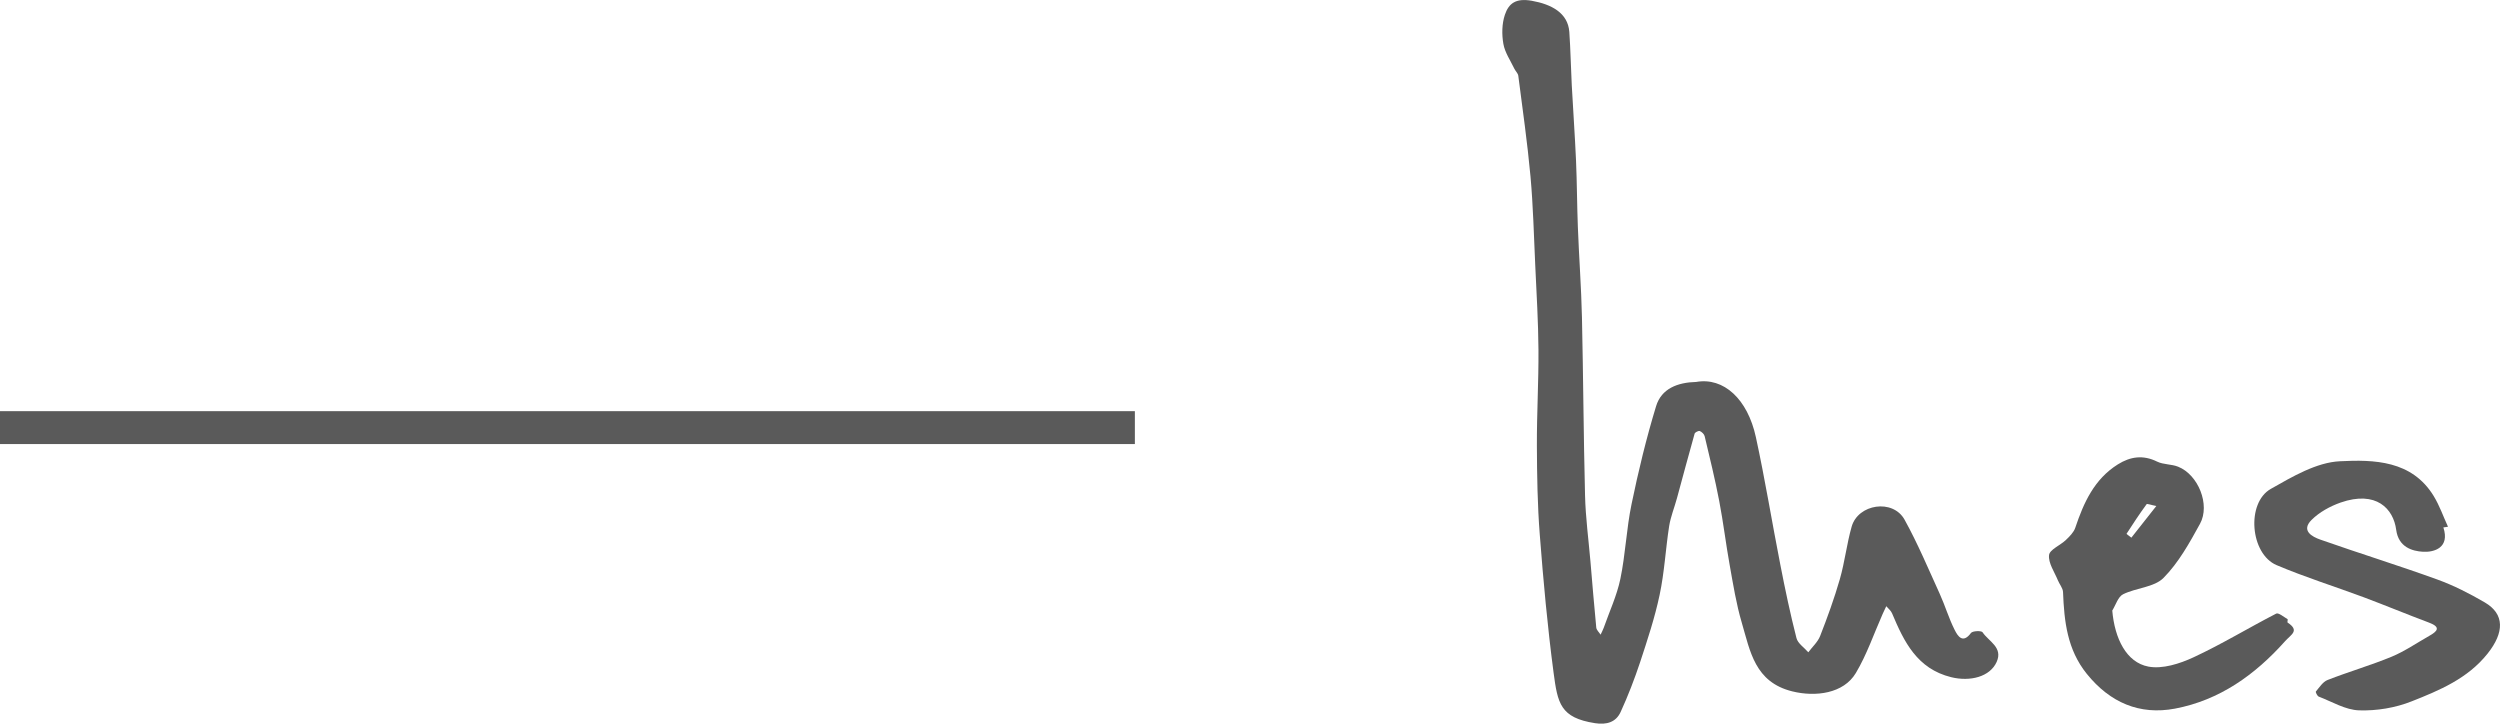 <?xml version="1.0" encoding="utf-8"?>
<!-- Generator: Adobe Illustrator 16.0.0, SVG Export Plug-In . SVG Version: 6.00 Build 0)  -->
<!DOCTYPE svg PUBLIC "-//W3C//DTD SVG 1.1//EN" "http://www.w3.org/Graphics/SVG/1.1/DTD/svg11.dtd">
<svg version="1.1" id="Layer_1" xmlns="http://www.w3.org/2000/svg" xmlns:xlink="http://www.w3.org/1999/xlink" x="0px" y="0px"
	 width="152px" height="44px" viewBox="0 0 152 44" enable-background="new 0 0 152 44" xml:space="preserve">
<path fill="#5A5A5A" d="M103.129,23.222c1.668-0.297,3.127,1.037,3.629,3.359c0.561,2.578,0.981,5.186,1.49,7.775
	c0.289,1.486,0.602,2.972,0.977,4.439c0.083,0.328,0.473,0.578,0.72,0.864c0.245-0.329,0.577-0.625,0.72-0.993
	c0.444-1.135,0.861-2.283,1.197-3.453c0.301-1.047,0.42-2.145,0.717-3.189c0.389-1.385,2.508-1.713,3.219-0.426
	c0.802,1.451,1.447,2.99,2.137,4.506c0.328,0.719,0.551,1.488,0.906,2.191c0.187,0.371,0.49,0.871,0.994,0.189
	c0.097-0.129,0.633-0.148,0.703-0.044c0.369,0.558,1.258,0.917,0.858,1.806c-0.406,0.905-1.61,1.211-2.767,0.926
	c-2.074-0.515-2.861-2.148-3.59-3.877c-0.068-0.166-0.232-0.295-0.354-0.438c-0.071,0.155-0.147,0.31-0.218,0.467
	c-0.534,1.203-0.963,2.474-1.633,3.597c-0.746,1.25-2.449,1.463-3.86,1.115c-2.283-0.563-2.562-2.438-3.074-4.177
	c-0.335-1.134-0.522-2.313-0.731-3.479c-0.236-1.304-0.39-2.619-0.64-3.918c-0.253-1.324-0.575-2.633-0.886-3.943
	c-0.03-0.125-0.174-0.262-0.297-0.313c-0.074-0.028-0.288,0.077-0.313,0.16c-0.369,1.306-0.717,2.616-1.074,3.925
	c-0.154,0.567-0.383,1.123-0.475,1.7c-0.215,1.388-0.286,2.804-0.578,4.175c-0.292,1.389-0.744,2.746-1.187,4.096
	c-0.341,1.023-0.73,2.037-1.181,3.019c-0.285,0.627-0.845,0.799-1.563,0.687c-2.113-0.33-2.27-1.209-2.518-3.078
	c-0.367-2.781-0.623-5.58-0.838-8.379c-0.141-1.801-0.168-3.61-0.176-5.418c-0.008-1.939,0.109-3.881,0.096-5.821
	c-0.011-1.709-0.117-3.417-0.195-5.126c-0.084-1.809-0.127-3.621-0.29-5.421c-0.187-2.044-0.479-4.08-0.741-6.118
	c-0.02-0.152-0.171-0.282-0.242-0.433c-0.238-0.498-0.574-0.983-0.666-1.508c-0.1-0.572-0.091-1.225,0.092-1.767
	c0.235-0.699,0.668-1.021,1.629-0.854c1.211,0.215,2.205,0.744,2.289,1.894c0.076,1.081,0.092,2.164,0.149,3.245
	c0.082,1.529,0.192,3.054,0.259,4.583c0.059,1.352,0.059,2.705,0.112,4.057c0.069,1.823,0.207,3.642,0.248,5.466
	c0.081,3.613,0.096,7.229,0.188,10.84c0.033,1.336,0.213,2.67,0.328,4.004c0.115,1.34,0.223,2.683,0.354,4.022
	c0.015,0.149,0.172,0.286,0.263,0.431c0.063-0.139,0.139-0.271,0.189-0.414c0.348-0.992,0.802-1.963,1.014-2.98
	c0.311-1.495,0.368-3.042,0.678-4.536c0.414-2.007,0.897-4.005,1.493-5.961C101.016,23.624,101.996,23.251,103.129,23.222z"/>
<path fill="#5A5A5A" d="M148.557,32.068c0.406,1.239-0.563,1.519-1.24,1.479c-0.652-0.037-1.49-0.279-1.629-1.336
	c-0.166-1.273-1.208-2.414-3.385-1.654c-0.637,0.226-1.287,0.582-1.76,1.054c-0.652,0.651,0.027,1.021,0.535,1.198
	c2.355,0.83,4.746,1.568,7.096,2.42c1.007,0.363,1.979,0.859,2.904,1.4c1.207,0.705,1.193,1.822,0.166,3.112
	c-1.211,1.519-2.924,2.233-4.621,2.903c-0.984,0.393-2.123,0.58-3.184,0.546c-0.827-0.022-1.645-0.524-2.458-0.836
	c-0.091-0.033-0.204-0.275-0.176-0.31c0.218-0.254,0.423-0.588,0.708-0.699c1.281-0.502,2.611-0.887,3.883-1.41
	c0.805-0.332,1.536-0.84,2.298-1.271c0.485-0.273,0.747-0.527-0.015-0.811c-1.331-0.499-2.646-1.045-3.979-1.545
	c-1.761-0.656-3.56-1.217-5.285-1.949c-1.603-0.682-1.857-3.781-0.349-4.635c1.315-0.744,2.772-1.611,4.206-1.68
	c2.059-0.102,4.37-0.061,5.699,2.119c0.354,0.581,0.581,1.239,0.867,1.863C148.746,32.042,148.651,32.054,148.557,32.068z"/>
<path fill="#5A5A5A" d="M128.426,37.122c0.145,1.7,0.857,3.152,2.195,3.407c0.854,0.162,1.905-0.174,2.739-0.562
	c1.72-0.799,3.347-1.791,5.034-2.66c0.138-0.07,0.462,0.205,0.688,0.336c0.031,0.02-0.027,0.187,0.006,0.209
	c0.75,0.5,0.209,0.723-0.153,1.13c-1.828,2.051-3.988,3.59-6.7,4.103c-2.15,0.403-3.947-0.367-5.355-2.111
	c-1.197-1.482-1.377-3.196-1.448-4.979c-0.011-0.245-0.222-0.478-0.318-0.724c-0.207-0.506-0.583-1.037-0.532-1.52
	c0.033-0.336,0.684-0.593,1.021-0.918c0.227-0.216,0.479-0.465,0.574-0.746c0.512-1.527,1.154-2.953,2.586-3.852
	c0.761-0.477,1.537-0.592,2.391-0.169c0.383,0.188,0.875,0.147,1.277,0.31c1.221,0.485,1.965,2.313,1.328,3.473
	c-0.637,1.16-1.303,2.365-2.219,3.289c-0.569,0.574-1.66,0.598-2.455,0.992C128.775,36.284,128.641,36.78,128.426,37.122z
	 M131.104,30.765c-0.343-0.065-0.562-0.156-0.592-0.108c-0.427,0.584-0.826,1.187-1.218,1.797c-0.008,0.011,0.188,0.154,0.293,0.236
	C130.054,32.099,130.521,31.509,131.104,30.765z"/>
<rect x="0" y="24.999" fill="#5A5A5A" width="69" height="2"/>
</svg>
